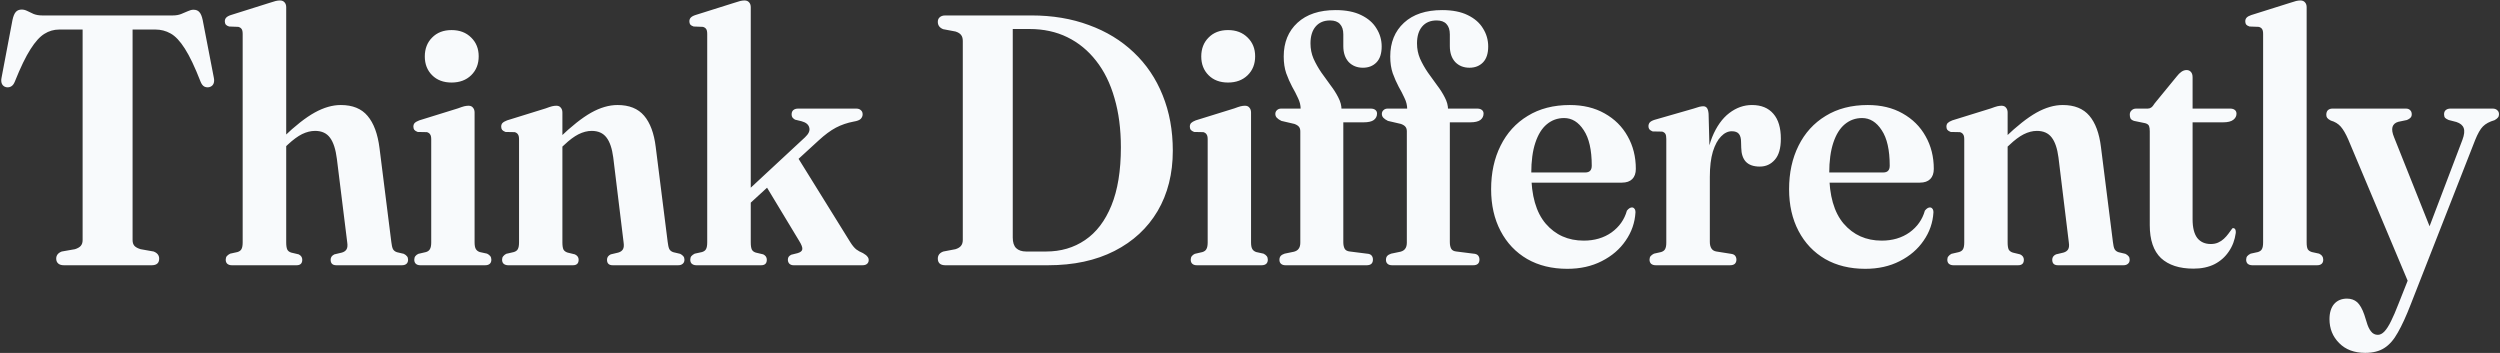 <?xml version="1.0" encoding="UTF-8"?>
<svg xmlns="http://www.w3.org/2000/svg" width="1275" height="180" viewBox="0 0 1275 180" fill="none">
  <rect x="0" y="0" width="1275" height="180" fill="#333333" stroke="none"/>
  <path d="M21.569 7.877H88.09C89.728 7.877 91.154 7.635 92.367 7.149C93.641 6.664 94.794 6.179 95.825 5.693C96.856 5.208 97.797 4.965 98.646 4.965C99.981 4.965 100.982 5.36 101.649 6.148C102.377 6.876 102.953 8.241 103.378 10.243L109.02 39.454C109.323 40.789 109.263 41.911 108.838 42.821C108.413 43.671 107.685 44.217 106.654 44.459C105.744 44.641 104.895 44.52 104.106 44.095C103.378 43.671 102.771 42.852 102.286 41.638C99.374 34.176 96.705 28.565 94.278 24.803C91.851 20.981 89.425 18.403 86.998 17.068C84.632 15.734 82.054 15.066 79.263 15.066H67.615V122.446C67.615 123.72 67.949 124.721 68.616 125.449C69.283 126.117 70.315 126.663 71.71 127.087L78.353 128.27C80.234 128.998 81.174 130.212 81.174 131.91C81.174 134.155 79.9 135.277 77.352 135.277H32.58C31.306 135.277 30.335 134.974 29.668 134.367C29.001 133.761 28.667 132.942 28.667 131.91C28.667 130.212 29.607 128.998 31.488 128.27L38.222 127.087C39.557 126.663 40.527 126.117 41.134 125.449C41.801 124.721 42.135 123.72 42.135 122.446V15.066H30.214C27.484 15.066 24.966 15.794 22.661 17.25C20.356 18.646 17.99 21.254 15.563 25.076C13.136 28.838 10.467 34.358 7.555 41.638C7.07 42.852 6.433 43.671 5.644 44.095C4.916 44.52 4.067 44.641 3.096 44.459C2.125 44.217 1.428 43.671 1.003 42.821C0.578 41.911 0.518 40.789 0.821 39.454L6.372 10.152C6.797 8.211 7.373 6.846 8.101 6.057C8.829 5.269 9.83 4.874 11.104 4.874C12.014 4.874 12.954 5.117 13.925 5.602C14.896 6.088 15.988 6.603 17.201 7.149C18.475 7.635 19.931 7.877 21.569 7.877ZM145.966 3.691V123.629C145.966 125.267 146.148 126.481 146.512 127.269C146.876 127.997 147.543 128.513 148.514 128.816L152.336 129.726C153.549 130.333 154.156 131.243 154.156 132.456C154.156 134.337 153.185 135.277 151.244 135.277H118.211C117.301 135.277 116.543 135.035 115.936 134.549C115.39 134.064 115.117 133.366 115.117 132.456C115.117 131.728 115.299 131.122 115.663 130.636C116.088 130.151 116.664 129.726 117.392 129.362L121.123 128.543C122.094 128.24 122.761 127.755 123.125 127.087C123.55 126.359 123.762 125.207 123.762 123.629V17.341C123.762 16.128 123.58 15.279 123.216 14.793C122.913 14.308 122.367 13.944 121.578 13.701L116.846 13.519C116.057 13.277 115.481 12.943 115.117 12.518C114.814 12.094 114.662 11.548 114.662 10.88C114.662 10.152 114.874 9.546 115.299 9.06C115.784 8.514 116.573 8.059 117.665 7.695L137.321 1.507C138.777 1.022 139.869 0.688 140.597 0.506C141.386 0.324 142.114 0.233 142.781 0.233C143.812 0.233 144.601 0.567 145.147 1.234C145.693 1.841 145.966 2.66 145.966 3.691ZM143.873 76.491L141.052 73.215L144.51 69.939C150.577 64.115 155.915 59.929 160.526 57.381C165.137 54.833 169.565 53.559 173.812 53.559C179.818 53.559 184.368 55.41 187.462 59.11C190.617 62.811 192.649 68.301 193.559 75.581L199.565 123.356C199.747 124.994 200.02 126.208 200.384 126.996C200.809 127.785 201.506 128.331 202.477 128.634L205.935 129.453C206.663 129.817 207.209 130.242 207.573 130.727C207.937 131.152 208.119 131.728 208.119 132.456C208.119 133.366 207.846 134.064 207.3 134.549C206.754 135.035 205.965 135.277 204.934 135.277H171.537C169.596 135.277 168.625 134.337 168.625 132.456C168.625 131.243 169.262 130.333 170.536 129.726L174.358 128.816C175.45 128.513 176.239 127.967 176.724 127.178C177.209 126.39 177.331 125.207 177.088 123.629L171.81 81.041C171.203 76.188 170.051 72.609 168.352 70.303C166.653 67.937 164.105 66.754 160.708 66.754C158.524 66.754 156.31 67.3 154.065 68.392C151.881 69.484 149.485 71.244 146.876 73.67L143.873 76.491ZM242.038 57.381V123.629C242.038 125.146 242.25 126.268 242.675 126.996C243.099 127.724 243.767 128.24 244.677 128.543L248.408 129.362C249.136 129.726 249.682 130.151 250.046 130.636C250.41 131.122 250.592 131.728 250.592 132.456C250.592 133.366 250.319 134.064 249.773 134.549C249.227 135.035 248.438 135.277 247.407 135.277H214.374C213.403 135.277 212.645 135.035 212.099 134.549C211.553 134.064 211.28 133.366 211.28 132.456C211.28 131.728 211.462 131.122 211.826 130.636C212.19 130.151 212.705 129.757 213.373 129.453L217.286 128.543C218.256 128.24 218.924 127.724 219.288 126.996C219.712 126.268 219.925 125.146 219.925 123.629V71.031C219.925 69.879 219.743 69.06 219.379 68.574C219.075 68.028 218.529 67.634 217.741 67.391L213.009 67.3C212.22 66.997 211.644 66.633 211.28 66.208C210.976 65.784 210.825 65.238 210.825 64.57C210.825 63.842 211.037 63.236 211.462 62.75C211.947 62.265 212.736 61.81 213.828 61.385L233.484 55.288C234.94 54.742 236.032 54.378 236.76 54.196C237.548 54.014 238.276 53.923 238.944 53.923C239.975 53.923 240.733 54.257 241.219 54.924C241.765 55.531 242.038 56.35 242.038 57.381ZM230.299 42.093C226.173 42.093 222.867 40.85 220.38 38.362C217.892 35.875 216.649 32.69 216.649 28.807C216.649 24.864 217.892 21.649 220.38 19.161C222.867 16.613 226.173 15.339 230.299 15.339C234.424 15.339 237.761 16.613 240.309 19.161C242.857 21.649 244.131 24.834 244.131 28.716C244.131 32.66 242.857 35.875 240.309 38.362C237.761 40.85 234.424 42.093 230.299 42.093ZM286.823 57.381V123.629C286.823 125.267 287.005 126.481 287.369 127.269C287.793 127.997 288.491 128.513 289.462 128.816L293.193 129.726C294.467 130.333 295.104 131.243 295.104 132.456C295.104 134.337 294.133 135.277 292.192 135.277H259.159C258.249 135.277 257.49 135.035 256.884 134.549C256.338 134.064 256.065 133.366 256.065 132.456C256.065 131.728 256.247 131.152 256.611 130.727C256.975 130.242 257.49 129.817 258.158 129.453L262.071 128.543C263.041 128.24 263.709 127.755 264.073 127.087C264.497 126.359 264.71 125.207 264.71 123.629V71.031C264.71 69.879 264.528 69.06 264.164 68.574C263.86 68.028 263.314 67.634 262.526 67.391L257.794 67.3C257.005 66.997 256.429 66.633 256.065 66.208C255.761 65.784 255.61 65.238 255.61 64.57C255.61 63.842 255.822 63.236 256.247 62.75C256.732 62.265 257.521 61.81 258.613 61.385L278.269 55.288C279.725 54.742 280.817 54.378 281.545 54.196C282.333 54.014 283.061 53.923 283.729 53.923C284.76 53.923 285.518 54.257 286.004 54.924C286.55 55.531 286.823 56.35 286.823 57.381ZM284.73 76.673L282 73.397L285.458 70.121C291.524 64.297 296.863 60.081 301.474 57.472C306.145 54.864 310.634 53.559 314.942 53.559C320.887 53.559 325.407 55.379 328.501 59.019C331.595 62.659 333.566 67.968 334.416 74.944L340.513 123.356C340.695 124.994 340.968 126.208 341.332 126.996C341.756 127.785 342.454 128.331 343.425 128.634L346.883 129.453C347.611 129.817 348.157 130.242 348.521 130.727C348.885 131.152 349.067 131.728 349.067 132.456C349.067 133.366 348.763 134.064 348.157 134.549C347.611 135.035 346.852 135.277 345.882 135.277H312.485C310.543 135.277 309.573 134.337 309.573 132.456C309.573 131.243 310.21 130.333 311.484 129.726L315.306 128.816C316.398 128.513 317.186 127.967 317.672 127.178C318.157 126.39 318.278 125.207 318.036 123.629L312.758 80.313C312.151 75.703 310.998 72.305 309.3 70.121C307.601 67.877 305.083 66.754 301.747 66.754C299.563 66.754 297.318 67.331 295.013 68.483C292.768 69.636 290.372 71.426 287.824 73.852L284.73 76.673ZM355.131 135.277C354.221 135.277 353.463 135.035 352.856 134.549C352.31 134.064 352.037 133.366 352.037 132.456C352.037 131.728 352.219 131.122 352.583 130.636C353.008 130.151 353.584 129.726 354.312 129.362L358.043 128.543C359.014 128.24 359.681 127.755 360.045 127.087C360.47 126.359 360.682 125.207 360.682 123.629V17.341C360.682 16.128 360.5 15.279 360.136 14.793C359.833 14.308 359.287 13.944 358.498 13.701L353.766 13.519C352.977 13.277 352.401 12.943 352.037 12.518C351.734 12.094 351.582 11.548 351.582 10.88C351.582 10.152 351.794 9.546 352.219 9.06C352.704 8.514 353.493 8.059 354.585 7.695L374.241 1.507C375.697 1.022 376.789 0.688 377.517 0.506C378.306 0.324 379.034 0.233 379.701 0.233C380.732 0.233 381.521 0.567 382.067 1.234C382.613 1.841 382.886 2.66 382.886 3.691V123.629C382.886 125.267 383.068 126.481 383.432 127.269C383.796 127.997 384.463 128.513 385.434 128.816L389.256 129.726C390.469 130.333 391.076 131.243 391.076 132.456C391.076 134.337 390.105 135.277 388.164 135.277H355.131ZM377.426 100.788L410.55 70.03C412.431 68.271 413.159 66.633 412.734 65.116C412.37 63.539 411.066 62.447 408.821 61.84L405.454 61.021C404.847 60.657 404.392 60.263 404.089 59.838C403.846 59.414 403.725 58.928 403.725 58.382C403.725 57.412 403.998 56.684 404.544 56.198C405.151 55.652 406 55.379 407.092 55.379H436.667C437.698 55.379 438.487 55.652 439.033 56.198C439.64 56.684 439.943 57.381 439.943 58.291C439.943 59.141 439.64 59.899 439.033 60.566C438.426 61.234 437.183 61.719 435.302 62.022C432.087 62.629 429.084 63.66 426.293 65.116C423.563 66.572 420.651 68.726 417.557 71.577L379.519 106.43L377.426 100.788ZM405.545 78.22L433.664 123.538C434.695 125.176 435.696 126.39 436.667 127.178C437.638 127.906 438.79 128.543 440.125 129.089C441.278 129.757 442.036 130.363 442.4 130.909C442.825 131.395 443.037 131.971 443.037 132.638C443.037 133.427 442.764 134.064 442.218 134.549C441.672 135.035 440.883 135.277 439.852 135.277H404.726C403.877 135.277 403.179 135.035 402.633 134.549C402.087 134.003 401.814 133.306 401.814 132.456C401.814 131.91 401.935 131.425 402.178 131C402.481 130.576 402.936 130.212 403.543 129.908L406.819 129.089C408.275 128.665 409.064 127.997 409.185 127.087C409.306 126.177 408.76 124.752 407.547 122.81L389.256 92.507L405.545 78.22ZM478.284 131.91C478.284 130.151 479.224 128.938 481.105 128.27L487.293 127.087C488.627 126.663 489.568 126.086 490.114 125.358C490.72 124.63 491.024 123.629 491.024 122.355V20.89C491.024 19.556 490.72 18.524 490.114 17.796C489.568 17.068 488.627 16.492 487.293 16.067L481.014 14.884C479.194 14.156 478.284 12.913 478.284 11.153C478.284 10.122 478.617 9.333 479.285 8.787C479.952 8.181 480.892 7.877 482.106 7.877H526.059C536.797 7.877 546.564 9.515 555.361 12.791C564.218 16.007 571.832 20.648 578.202 26.714C584.632 32.781 589.546 40.061 592.944 48.554C596.402 57.048 598.131 66.481 598.131 76.855C598.131 88.564 595.552 98.817 590.396 107.613C585.239 116.349 577.898 123.144 568.374 127.997C558.849 132.851 547.565 135.277 534.522 135.277H482.106C480.892 135.277 479.952 135.004 479.285 134.458C478.617 133.852 478.284 133.002 478.284 131.91ZM533.521 128.27C541.043 128.27 547.656 126.329 553.359 122.446C559.122 118.564 563.611 112.679 566.827 104.792C570.042 96.906 571.65 87.017 571.65 75.126C571.65 65.784 570.558 57.412 568.374 50.01C566.25 42.548 563.126 36.209 559.001 30.991C554.936 25.774 550.052 21.77 544.35 18.979C538.647 16.189 532.216 14.793 525.058 14.793H516.504V121.172C516.504 123.599 517.08 125.389 518.233 126.541C519.446 127.694 521.145 128.27 523.329 128.27H533.521ZM638.03 57.381V123.629C638.03 125.146 638.242 126.268 638.667 126.996C639.092 127.724 639.759 128.24 640.669 128.543L644.4 129.362C645.128 129.726 645.674 130.151 646.038 130.636C646.402 131.122 646.584 131.728 646.584 132.456C646.584 133.366 646.311 134.064 645.765 134.549C645.219 135.035 644.43 135.277 643.399 135.277H610.366C609.395 135.277 608.637 135.035 608.091 134.549C607.545 134.064 607.272 133.366 607.272 132.456C607.272 131.728 607.454 131.122 607.818 130.636C608.182 130.151 608.698 129.757 609.365 129.453L613.278 128.543C614.249 128.24 614.916 127.724 615.28 126.996C615.705 126.268 615.917 125.146 615.917 123.629V71.031C615.917 69.879 615.735 69.06 615.371 68.574C615.068 68.028 614.522 67.634 613.733 67.391L609.001 67.3C608.212 66.997 607.636 66.633 607.272 66.208C606.969 65.784 606.817 65.238 606.817 64.57C606.817 63.842 607.029 63.236 607.454 62.75C607.939 62.265 608.728 61.81 609.82 61.385L629.476 55.288C630.932 54.742 632.024 54.378 632.752 54.196C633.541 54.014 634.269 53.923 634.936 53.923C635.967 53.923 636.726 54.257 637.211 54.924C637.757 55.531 638.03 56.35 638.03 57.381ZM626.291 42.093C622.166 42.093 618.859 40.85 616.372 38.362C613.885 35.875 612.641 32.69 612.641 28.807C612.641 24.864 613.885 21.649 616.372 19.161C618.859 16.613 622.166 15.339 626.291 15.339C630.416 15.339 633.753 16.613 636.301 19.161C638.849 21.649 640.123 24.834 640.123 28.716C640.123 32.66 638.849 35.875 636.301 38.362C633.753 40.85 630.416 42.093 626.291 42.093ZM685.09 123.538C685.09 124.934 685.332 126.056 685.818 126.905C686.303 127.694 687.183 128.149 688.457 128.27L697.102 129.362C698.194 129.423 698.982 129.726 699.468 130.272C699.953 130.818 700.196 131.516 700.196 132.365C700.196 134.307 699.134 135.277 697.011 135.277H655.606C654.635 135.277 653.877 135.035 653.331 134.549C652.785 134.064 652.512 133.397 652.512 132.547C652.512 131.698 652.724 131.031 653.149 130.545C653.573 130.06 654.241 129.666 655.151 129.362L659.974 128.361C661.066 128.058 661.854 127.542 662.34 126.814C662.886 126.086 663.159 125.055 663.159 123.72V67.027C663.159 66.057 662.946 65.298 662.522 64.752C662.097 64.146 661.308 63.63 660.156 63.205L653.513 61.658C652.421 61.112 651.632 60.566 651.147 60.02C650.661 59.474 650.419 58.837 650.419 58.109C650.419 57.321 650.692 56.684 651.238 56.198C651.784 55.652 652.512 55.379 653.422 55.379H666.981L663.341 57.836V55.652C663.341 53.711 662.886 51.83 661.976 50.01C661.126 48.13 660.125 46.188 658.973 44.186C657.881 42.124 656.88 39.849 655.97 37.361C655.12 34.874 654.696 32.023 654.696 28.807C654.696 21.649 657.031 15.916 661.703 11.608C666.374 7.301 672.865 5.147 681.177 5.147C686.394 5.147 690.732 5.997 694.19 7.695C697.708 9.394 700.317 11.669 702.016 14.52C703.775 17.311 704.655 20.375 704.655 23.711C704.655 27.291 703.775 29.99 702.016 31.81C700.256 33.63 697.951 34.54 695.1 34.54C692.127 34.54 689.7 33.57 687.82 31.628C686 29.626 685.09 26.927 685.09 23.529V17.523C685.09 15.218 684.513 13.459 683.361 12.245C682.269 11.032 680.6 10.425 678.356 10.425C675.201 10.425 672.744 11.457 670.985 13.519C669.225 15.582 668.346 18.464 668.346 22.164C668.346 24.894 668.861 27.473 669.893 29.899C670.985 32.326 672.319 34.692 673.897 36.997C675.474 39.242 677.051 41.426 678.629 43.549C680.206 45.612 681.51 47.675 682.542 49.737C683.634 51.8 684.18 53.863 684.18 55.925V58.837L681.814 55.379H699.013C700.105 55.379 700.924 55.622 701.47 56.107C702.016 56.532 702.289 57.139 702.289 57.927C702.289 59.262 701.743 60.354 700.651 61.203C699.559 61.992 697.83 62.386 695.464 62.386H685.09V123.538ZM739.417 123.538C739.417 124.934 739.659 126.056 740.145 126.905C740.63 127.694 741.51 128.149 742.784 128.27L751.429 129.362C752.521 129.423 753.309 129.726 753.795 130.272C754.28 130.818 754.523 131.516 754.523 132.365C754.523 134.307 753.461 135.277 751.338 135.277H709.933C708.962 135.277 708.204 135.035 707.658 134.549C707.112 134.064 706.839 133.397 706.839 132.547C706.839 131.698 707.051 131.031 707.476 130.545C707.9 130.06 708.568 129.666 709.478 129.362L714.301 128.361C715.393 128.058 716.181 127.542 716.667 126.814C717.213 126.086 717.486 125.055 717.486 123.72V67.027C717.486 66.057 717.273 65.298 716.849 64.752C716.424 64.146 715.635 63.63 714.483 63.205L707.84 61.658C706.748 61.112 705.959 60.566 705.474 60.02C704.988 59.474 704.746 58.837 704.746 58.109C704.746 57.321 705.019 56.684 705.565 56.198C706.111 55.652 706.839 55.379 707.749 55.379H721.308L717.668 57.836V55.652C717.668 53.711 717.213 51.83 716.303 50.01C715.453 48.13 714.452 46.188 713.3 44.186C712.208 42.124 711.207 39.849 710.297 37.361C709.447 34.874 709.023 32.023 709.023 28.807C709.023 21.649 711.358 15.916 716.03 11.608C720.701 7.301 727.192 5.147 735.504 5.147C740.721 5.147 745.059 5.997 748.517 7.695C752.035 9.394 754.644 11.669 756.343 14.52C758.102 17.311 758.982 20.375 758.982 23.711C758.982 27.291 758.102 29.99 756.343 31.81C754.583 33.63 752.278 34.54 749.427 34.54C746.454 34.54 744.027 33.57 742.147 31.628C740.327 29.626 739.417 26.927 739.417 23.529V17.523C739.417 15.218 738.84 13.459 737.688 12.245C736.596 11.032 734.927 10.425 732.683 10.425C729.528 10.425 727.071 11.457 725.312 13.519C723.552 15.582 722.673 18.464 722.673 22.164C722.673 24.894 723.188 27.473 724.22 29.899C725.312 32.326 726.646 34.692 728.224 36.997C729.801 39.242 731.378 41.426 732.956 43.549C734.533 45.612 735.837 47.675 736.869 49.737C737.961 51.8 738.507 53.863 738.507 55.925V58.837L736.141 55.379H753.34C754.432 55.379 755.251 55.622 755.797 56.107C756.343 56.532 756.616 57.139 756.616 57.927C756.616 59.262 756.07 60.354 754.978 61.203C753.886 61.992 752.157 62.386 749.791 62.386H739.417V123.538ZM834.272 86.137C834.272 88.382 833.665 90.111 832.452 91.324C831.238 92.538 829.479 93.144 827.174 93.144H775.486V87.957H808.519C810.703 87.957 811.795 86.805 811.795 84.499C811.795 76.491 810.43 70.455 807.7 66.39C805.03 62.265 801.694 60.202 797.69 60.202C794.353 60.202 791.411 61.264 788.863 63.387C786.375 65.45 784.434 68.574 783.039 72.76C781.643 76.946 780.946 82.133 780.946 88.321C780.946 99.727 783.403 108.311 788.317 114.074C793.291 119.838 799.752 122.719 807.7 122.719C813.22 122.719 817.952 121.324 821.896 118.533C825.839 115.682 828.448 111.981 829.722 107.431C830.207 106.825 830.662 106.4 831.087 106.157C831.511 105.915 831.906 105.793 832.27 105.793C832.816 105.793 833.24 106.006 833.544 106.43C833.908 106.794 834.09 107.431 834.09 108.341C833.786 113.559 832.118 118.351 829.085 122.719C826.112 127.087 822.047 130.576 816.891 133.184C811.795 135.793 805.94 137.097 799.328 137.097C791.502 137.097 784.677 135.429 778.853 132.092C773.029 128.695 768.509 123.933 765.294 117.805C762.078 111.678 760.471 104.58 760.471 96.511C760.471 88.139 762.078 80.738 765.294 74.307C768.509 67.816 773.12 62.75 779.126 59.11C785.132 55.41 792.29 53.559 800.602 53.559C807.396 53.559 813.311 54.985 818.347 57.836C823.443 60.688 827.356 64.57 830.086 69.484C832.876 74.398 834.272 79.949 834.272 86.137ZM869.922 90.414C869.922 82.164 871.014 75.339 873.198 69.939C875.443 64.479 878.355 60.384 881.934 57.654C885.514 54.924 889.366 53.559 893.491 53.559C898.223 53.559 901.863 55.046 904.411 58.018C906.959 60.93 908.233 65.177 908.233 70.758C908.233 75.612 907.202 79.191 905.139 81.496C903.137 83.802 900.589 84.954 897.495 84.954C894.341 84.954 891.975 84.135 890.397 82.497C888.881 80.859 888.092 78.493 888.031 75.399L887.94 72.396C887.94 70.576 887.576 69.211 886.848 68.301C886.12 67.391 884.907 66.936 883.208 66.936C881.267 66.936 879.447 67.816 877.748 69.575C876.05 71.274 874.654 73.852 873.562 77.31C872.531 80.768 872.015 85.076 872.015 90.232L869.922 90.414ZM871.378 58.018L872.015 82.133V123.356C872.015 124.752 872.288 125.874 872.834 126.723C873.38 127.573 874.23 128.088 875.382 128.27L882.844 129.453C883.815 129.575 884.513 129.908 884.937 130.454C885.362 131 885.574 131.668 885.574 132.456C885.574 133.306 885.301 134.003 884.755 134.549C884.209 135.035 883.39 135.277 882.298 135.277H844.442C843.472 135.277 842.683 135.035 842.076 134.549C841.53 134.003 841.257 133.306 841.257 132.456C841.257 131.728 841.439 131.122 841.803 130.636C842.228 130.151 842.804 129.726 843.532 129.362L847.172 128.543C848.143 128.24 848.81 127.755 849.174 127.087C849.599 126.359 849.811 125.267 849.811 123.811V70.849C849.811 69.636 849.66 68.787 849.356 68.301C849.053 67.755 848.507 67.361 847.718 67.118L842.804 67.027C842.076 66.724 841.53 66.36 841.166 65.935C840.863 65.511 840.711 64.995 840.711 64.388C840.711 63.66 840.924 63.023 841.348 62.477C841.834 61.931 842.653 61.476 843.805 61.112L863.734 55.379C864.948 54.955 865.918 54.651 866.646 54.469C867.435 54.287 868.102 54.196 868.648 54.196C869.498 54.196 870.135 54.5 870.559 55.106C870.984 55.652 871.257 56.623 871.378 58.018ZM986.234 86.137C986.234 88.382 985.628 90.111 984.414 91.324C983.201 92.538 981.442 93.144 979.136 93.144H927.448V87.957H960.481C962.665 87.957 963.757 86.805 963.757 84.499C963.757 76.491 962.392 70.455 959.662 66.39C956.993 62.265 953.656 60.202 949.652 60.202C946.316 60.202 943.373 61.264 940.825 63.387C938.338 65.45 936.397 68.574 935.001 72.76C933.606 76.946 932.908 82.133 932.908 88.321C932.908 99.727 935.365 108.311 940.279 114.074C945.254 119.838 951.715 122.719 959.662 122.719C965.183 122.719 969.915 121.324 973.858 118.533C977.802 115.682 980.41 111.981 981.684 107.431C982.17 106.825 982.625 106.4 983.049 106.157C983.474 105.915 983.868 105.793 984.232 105.793C984.778 105.793 985.203 106.006 985.506 106.43C985.87 106.794 986.052 107.431 986.052 108.341C985.749 113.559 984.081 118.351 981.047 122.719C978.075 127.087 974.01 130.576 968.853 133.184C963.757 135.793 957.903 137.097 951.29 137.097C943.464 137.097 936.639 135.429 930.815 132.092C924.991 128.695 920.472 123.933 917.256 117.805C914.041 111.678 912.433 104.58 912.433 96.511C912.433 88.139 914.041 80.738 917.256 74.307C920.472 67.816 925.082 62.75 931.088 59.11C937.094 55.41 944.253 53.559 952.564 53.559C959.359 53.559 965.274 54.985 970.309 57.836C975.405 60.688 979.318 64.57 982.048 69.484C984.839 74.398 986.234 79.949 986.234 86.137ZM1023.89 57.381V123.629C1023.89 125.267 1024.07 126.481 1024.43 127.269C1024.86 127.997 1025.56 128.513 1026.53 128.816L1030.26 129.726C1031.53 130.333 1032.17 131.243 1032.17 132.456C1032.17 134.337 1031.2 135.277 1029.26 135.277H996.223C995.313 135.277 994.555 135.035 993.948 134.549C993.402 134.064 993.129 133.366 993.129 132.456C993.129 131.728 993.311 131.152 993.675 130.727C994.039 130.242 994.555 129.817 995.222 129.453L999.135 128.543C1000.11 128.24 1000.77 127.755 1001.14 127.087C1001.56 126.359 1001.77 125.207 1001.77 123.629V71.031C1001.77 69.879 1001.59 69.06 1001.23 68.574C1000.92 68.028 1000.38 67.634 999.59 67.391L994.858 67.3C994.069 66.997 993.493 66.633 993.129 66.208C992.826 65.784 992.674 65.238 992.674 64.57C992.674 63.842 992.886 63.236 993.311 62.75C993.796 62.265 994.585 61.81 995.677 61.385L1015.33 55.288C1016.79 54.742 1017.88 54.378 1018.61 54.196C1019.4 54.014 1020.13 53.923 1020.79 53.923C1021.82 53.923 1022.58 54.257 1023.07 54.924C1023.61 55.531 1023.89 56.35 1023.89 57.381ZM1021.79 76.673L1019.06 73.397L1022.52 70.121C1028.59 64.297 1033.93 60.081 1038.54 57.472C1043.21 54.864 1047.7 53.559 1052.01 53.559C1057.95 53.559 1062.47 55.379 1065.57 59.019C1068.66 62.659 1070.63 67.968 1071.48 74.944L1077.58 123.356C1077.76 124.994 1078.03 126.208 1078.4 126.996C1078.82 127.785 1079.52 128.331 1080.49 128.634L1083.95 129.453C1084.68 129.817 1085.22 130.242 1085.59 130.727C1085.95 131.152 1086.13 131.728 1086.13 132.456C1086.13 133.366 1085.83 134.064 1085.22 134.549C1084.68 135.035 1083.92 135.277 1082.95 135.277H1049.55C1047.61 135.277 1046.64 134.337 1046.64 132.456C1046.64 131.243 1047.27 130.333 1048.55 129.726L1052.37 128.816C1053.46 128.513 1054.25 127.967 1054.74 127.178C1055.22 126.39 1055.34 125.207 1055.1 123.629L1049.82 80.313C1049.22 75.703 1048.06 72.305 1046.36 70.121C1044.67 67.877 1042.15 66.754 1038.81 66.754C1036.63 66.754 1034.38 67.331 1032.08 68.483C1029.83 69.636 1027.44 71.426 1024.89 73.852L1021.79 76.673ZM1094.11 62.841L1088.37 61.658C1087.46 61.355 1086.86 60.93 1086.55 60.384C1086.31 59.838 1086.19 59.201 1086.19 58.473C1086.19 57.563 1086.49 56.835 1087.1 56.289C1087.71 55.683 1088.49 55.379 1089.47 55.379H1095.38C1096.05 55.379 1096.62 55.197 1097.11 54.833C1097.66 54.469 1098.26 53.741 1098.93 52.649L1110.12 38.999C1110.91 37.968 1111.7 37.179 1112.49 36.633C1113.34 36.027 1114.22 35.723 1115.13 35.723C1116.04 35.723 1116.77 36.027 1117.31 36.633C1117.92 37.24 1118.22 38.18 1118.22 39.454V111.89C1118.22 116.076 1119.01 119.231 1120.59 121.354C1122.23 123.417 1124.53 124.448 1127.5 124.448C1128.9 124.448 1130.14 124.206 1131.23 123.72C1132.33 123.235 1133.3 122.598 1134.15 121.809C1135.06 120.96 1135.85 120.08 1136.51 119.17C1137.24 118.2 1137.91 117.29 1138.51 116.44C1139 116.258 1139.42 116.349 1139.79 116.713C1140.15 117.077 1140.3 117.775 1140.24 118.806C1139.76 122.386 1138.58 125.54 1136.69 128.27C1134.87 131 1132.45 133.154 1129.41 134.731C1126.38 136.248 1122.8 137.006 1118.68 137.006C1111.52 137.006 1106 135.217 1102.11 131.637C1098.29 127.997 1096.38 122.386 1096.38 114.802V66.936C1096.38 65.784 1096.26 64.904 1096.02 64.297C1095.77 63.63 1095.14 63.145 1094.11 62.841ZM1110.3 62.386L1110.67 55.379H1137.33C1138.42 55.379 1139.24 55.622 1139.79 56.107C1140.33 56.532 1140.61 57.169 1140.61 58.018C1140.61 59.232 1140.06 60.263 1138.97 61.112C1137.88 61.962 1136.15 62.386 1133.78 62.386H1110.3ZM1176.39 3.691V123.629C1176.39 125.207 1176.57 126.359 1176.94 127.087C1177.36 127.755 1178.06 128.24 1179.03 128.543L1182.76 129.362C1183.49 129.726 1184.01 130.151 1184.31 130.636C1184.67 131.122 1184.85 131.728 1184.85 132.456C1184.85 133.366 1184.58 134.064 1184.04 134.549C1183.49 135.035 1182.73 135.277 1181.76 135.277H1148.64C1147.73 135.277 1146.97 135.035 1146.36 134.549C1145.82 134.064 1145.54 133.366 1145.54 132.456C1145.54 131.728 1145.72 131.122 1146.09 130.636C1146.51 130.151 1147.09 129.726 1147.82 129.362L1151.55 128.543C1152.52 128.24 1153.19 127.755 1153.55 127.087C1153.98 126.359 1154.19 125.207 1154.19 123.629V17.341C1154.19 16.128 1154.01 15.279 1153.64 14.793C1153.34 14.308 1152.79 13.944 1152 13.701L1147.27 13.519C1146.48 13.277 1145.91 12.943 1145.54 12.518C1145.24 12.094 1145.09 11.548 1145.09 10.88C1145.09 10.152 1145.3 9.546 1145.72 9.06C1146.21 8.514 1147 8.059 1148.09 7.695L1167.75 1.507C1169.2 1.022 1170.29 0.688 1171.02 0.506C1171.81 0.324 1172.54 0.233 1173.21 0.233C1174.24 0.233 1175.03 0.567 1175.57 1.234C1176.12 1.841 1176.39 2.66 1176.39 3.691ZM1240.73 119.534L1228.45 144.468L1197.6 71.122C1196.32 68.21 1195.05 66.026 1193.78 64.57C1192.5 63.114 1190.8 62.083 1188.68 61.476C1187.77 60.991 1187.16 60.536 1186.86 60.111C1186.56 59.687 1186.41 59.171 1186.41 58.564C1186.41 57.533 1186.68 56.744 1187.22 56.198C1187.83 55.652 1188.62 55.379 1189.59 55.379H1226.99C1227.96 55.379 1228.69 55.652 1229.18 56.198C1229.72 56.684 1229.99 57.381 1229.99 58.291C1229.99 59.019 1229.78 59.596 1229.36 60.02C1228.99 60.445 1228.39 60.839 1227.54 61.203L1223.17 62.113C1221.59 62.538 1220.59 63.418 1220.17 64.752C1219.8 66.087 1220.08 67.846 1220.99 70.03L1240.73 119.534ZM1223.17 155.115L1231 135.368L1234.18 128.27L1255.84 71.304C1256.81 68.696 1257.02 66.694 1256.48 65.298C1255.99 63.903 1254.75 62.872 1252.74 62.204L1248.83 61.203C1247.98 60.839 1247.38 60.475 1247.01 60.111C1246.65 59.687 1246.47 59.08 1246.47 58.291C1246.47 57.381 1246.74 56.684 1247.28 56.198C1247.89 55.652 1248.71 55.379 1249.74 55.379H1271.22C1272.25 55.379 1273.04 55.652 1273.58 56.198C1274.19 56.684 1274.49 57.381 1274.49 58.291C1274.49 58.959 1274.31 59.505 1273.95 59.929C1273.64 60.354 1273.07 60.809 1272.22 61.294C1269.67 62.022 1267.7 63.084 1266.3 64.479C1264.97 65.814 1263.63 68.15 1262.3 71.486L1229.45 155.297C1227.14 161.243 1224.96 166.005 1222.9 169.584C1220.89 173.224 1218.59 175.863 1215.98 177.501C1213.43 179.139 1210.19 179.958 1206.24 179.958C1200.66 179.958 1196.23 178.29 1192.96 174.953C1189.68 171.677 1188.04 167.613 1188.04 162.759C1188.04 159.483 1188.83 156.905 1190.41 155.024C1192.05 153.204 1194.23 152.294 1196.96 152.294C1199.02 152.294 1200.75 152.901 1202.15 154.114C1203.54 155.388 1204.76 157.512 1205.79 160.484L1206.97 164.215C1207.52 166.217 1208.25 167.795 1209.16 168.947C1210.07 170.161 1211.25 170.767 1212.7 170.767C1213.86 170.767 1214.98 170.191 1216.07 169.038C1217.16 167.886 1218.29 166.126 1219.44 163.76C1220.59 161.455 1221.84 158.573 1223.17 155.115Z" fill="#F8FAFC"></path>
</svg>
